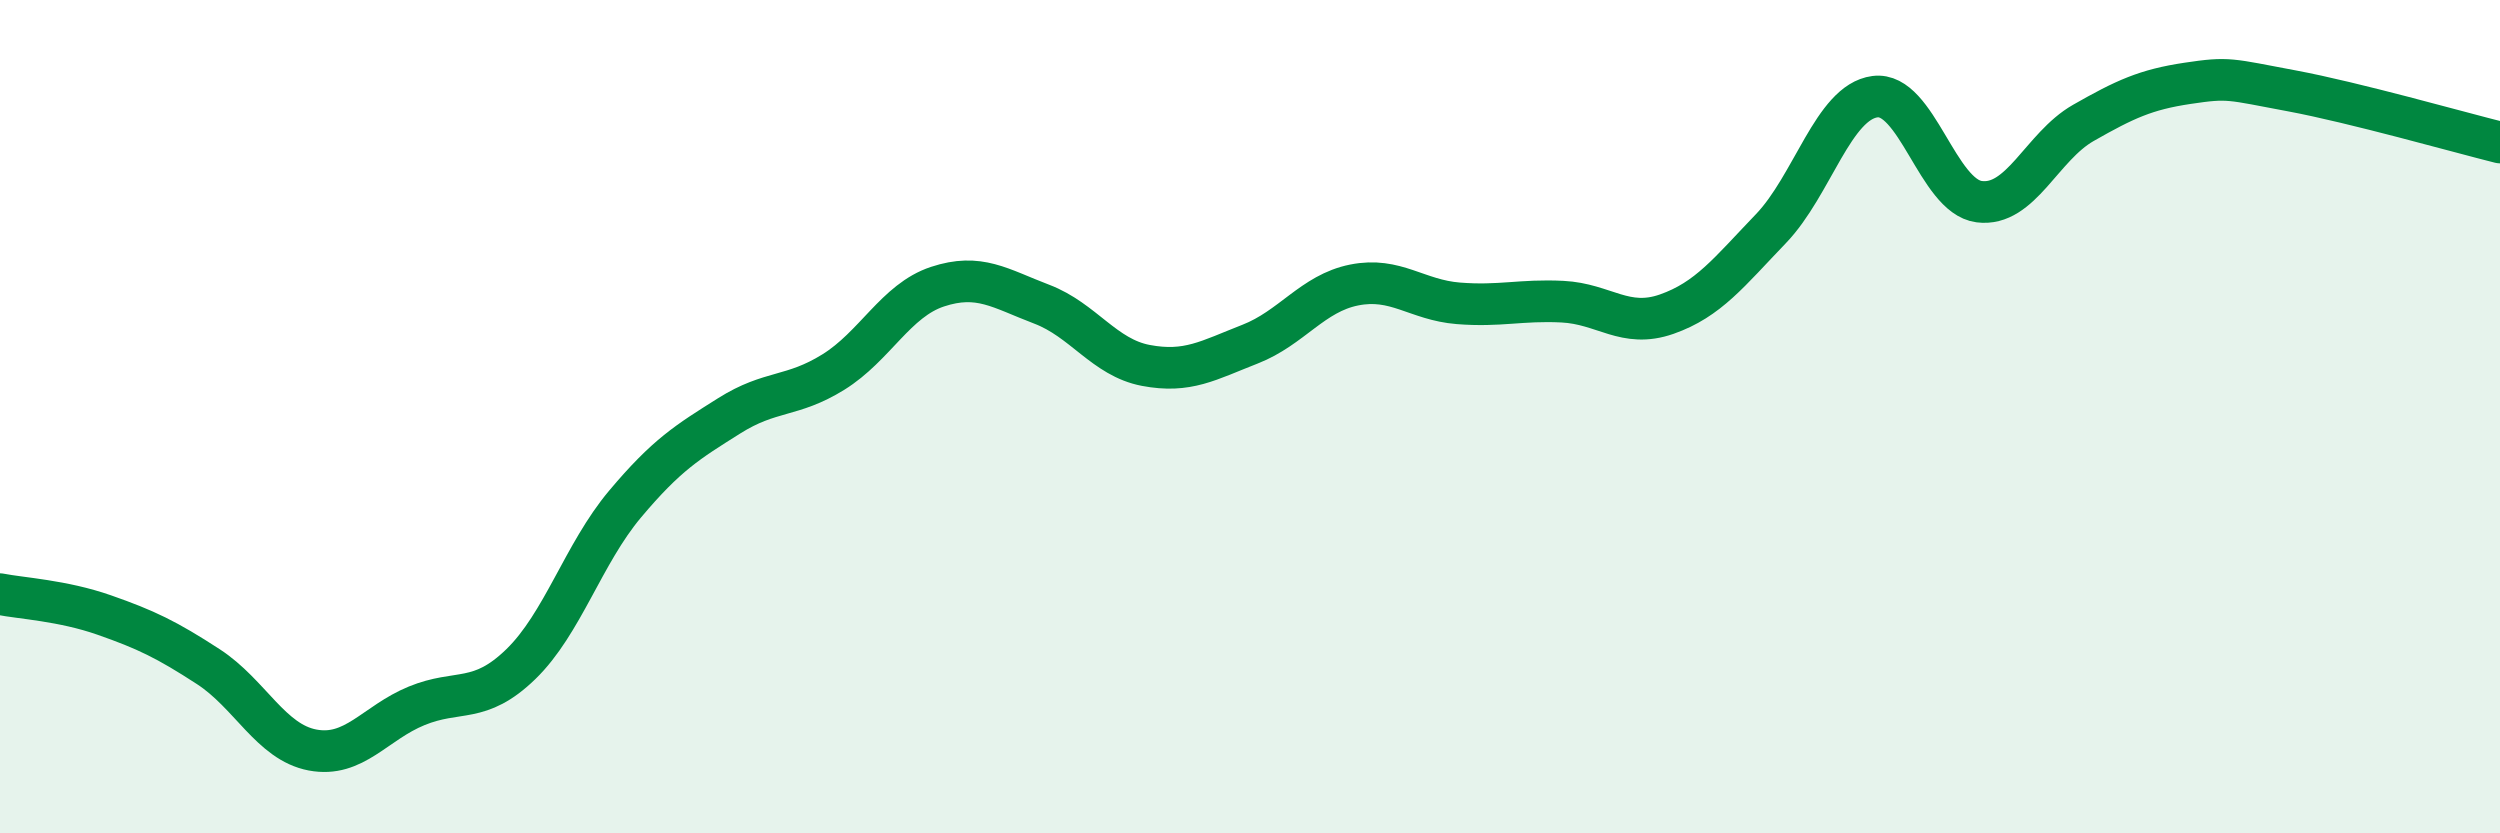 
    <svg width="60" height="20" viewBox="0 0 60 20" xmlns="http://www.w3.org/2000/svg">
      <path
        d="M 0,14.26 C 0.5,14.36 1.5,14.41 2.5,14.76 C 3.5,15.11 4,15.35 5,16 C 6,16.65 6.5,17.81 7.5,18 C 8.5,18.19 9,17.35 10,16.94 C 11,16.53 11.5,16.91 12.5,15.94 C 13.5,14.97 14,13.29 15,12.1 C 16,10.91 16.5,10.61 17.5,9.98 C 18.5,9.35 19,9.55 20,8.93 C 21,8.31 21.5,7.21 22.5,6.88 C 23.5,6.55 24,6.92 25,7.3 C 26,7.68 26.5,8.58 27.5,8.77 C 28.5,8.96 29,8.65 30,8.26 C 31,7.87 31.5,7.04 32.5,6.84 C 33.5,6.64 34,7.2 35,7.28 C 36,7.36 36.5,7.19 37.5,7.24 C 38.5,7.29 39,7.89 40,7.54 C 41,7.19 41.5,6.53 42.5,5.49 C 43.5,4.45 44,2.45 45,2.32 C 46,2.19 46.5,4.71 47.5,4.84 C 48.5,4.97 49,3.52 50,2.95 C 51,2.38 51.5,2.15 52.5,2 C 53.5,1.85 53.5,1.9 55,2.18 C 56.5,2.46 59,3.17 60,3.42L60 20L0 20Z"
        fill="#008740"
        opacity="0.1"
        stroke-linecap="round"
        stroke-linejoin="round"
      />
      <path
        d="M 0,14.26 C 0.5,14.36 1.5,14.41 2.5,14.76 C 3.5,15.11 4,15.35 5,16 C 6,16.65 6.5,17.81 7.5,18 C 8.5,18.19 9,17.35 10,16.94 C 11,16.53 11.5,16.91 12.5,15.94 C 13.5,14.97 14,13.29 15,12.1 C 16,10.91 16.5,10.61 17.5,9.98 C 18.5,9.35 19,9.55 20,8.93 C 21,8.31 21.5,7.21 22.5,6.88 C 23.5,6.55 24,6.92 25,7.3 C 26,7.68 26.5,8.58 27.5,8.77 C 28.5,8.96 29,8.65 30,8.26 C 31,7.87 31.5,7.04 32.5,6.84 C 33.5,6.64 34,7.2 35,7.28 C 36,7.36 36.5,7.19 37.5,7.24 C 38.5,7.29 39,7.89 40,7.54 C 41,7.19 41.5,6.53 42.5,5.49 C 43.5,4.45 44,2.45 45,2.32 C 46,2.19 46.5,4.71 47.5,4.84 C 48.5,4.97 49,3.52 50,2.95 C 51,2.38 51.5,2.15 52.5,2 C 53.5,1.85 53.5,1.9 55,2.18 C 56.5,2.46 59,3.17 60,3.42"
        stroke="#008740"
        stroke-width="1"
        fill="none"
        stroke-linecap="round"
        stroke-linejoin="round"
      />
    </svg>
  